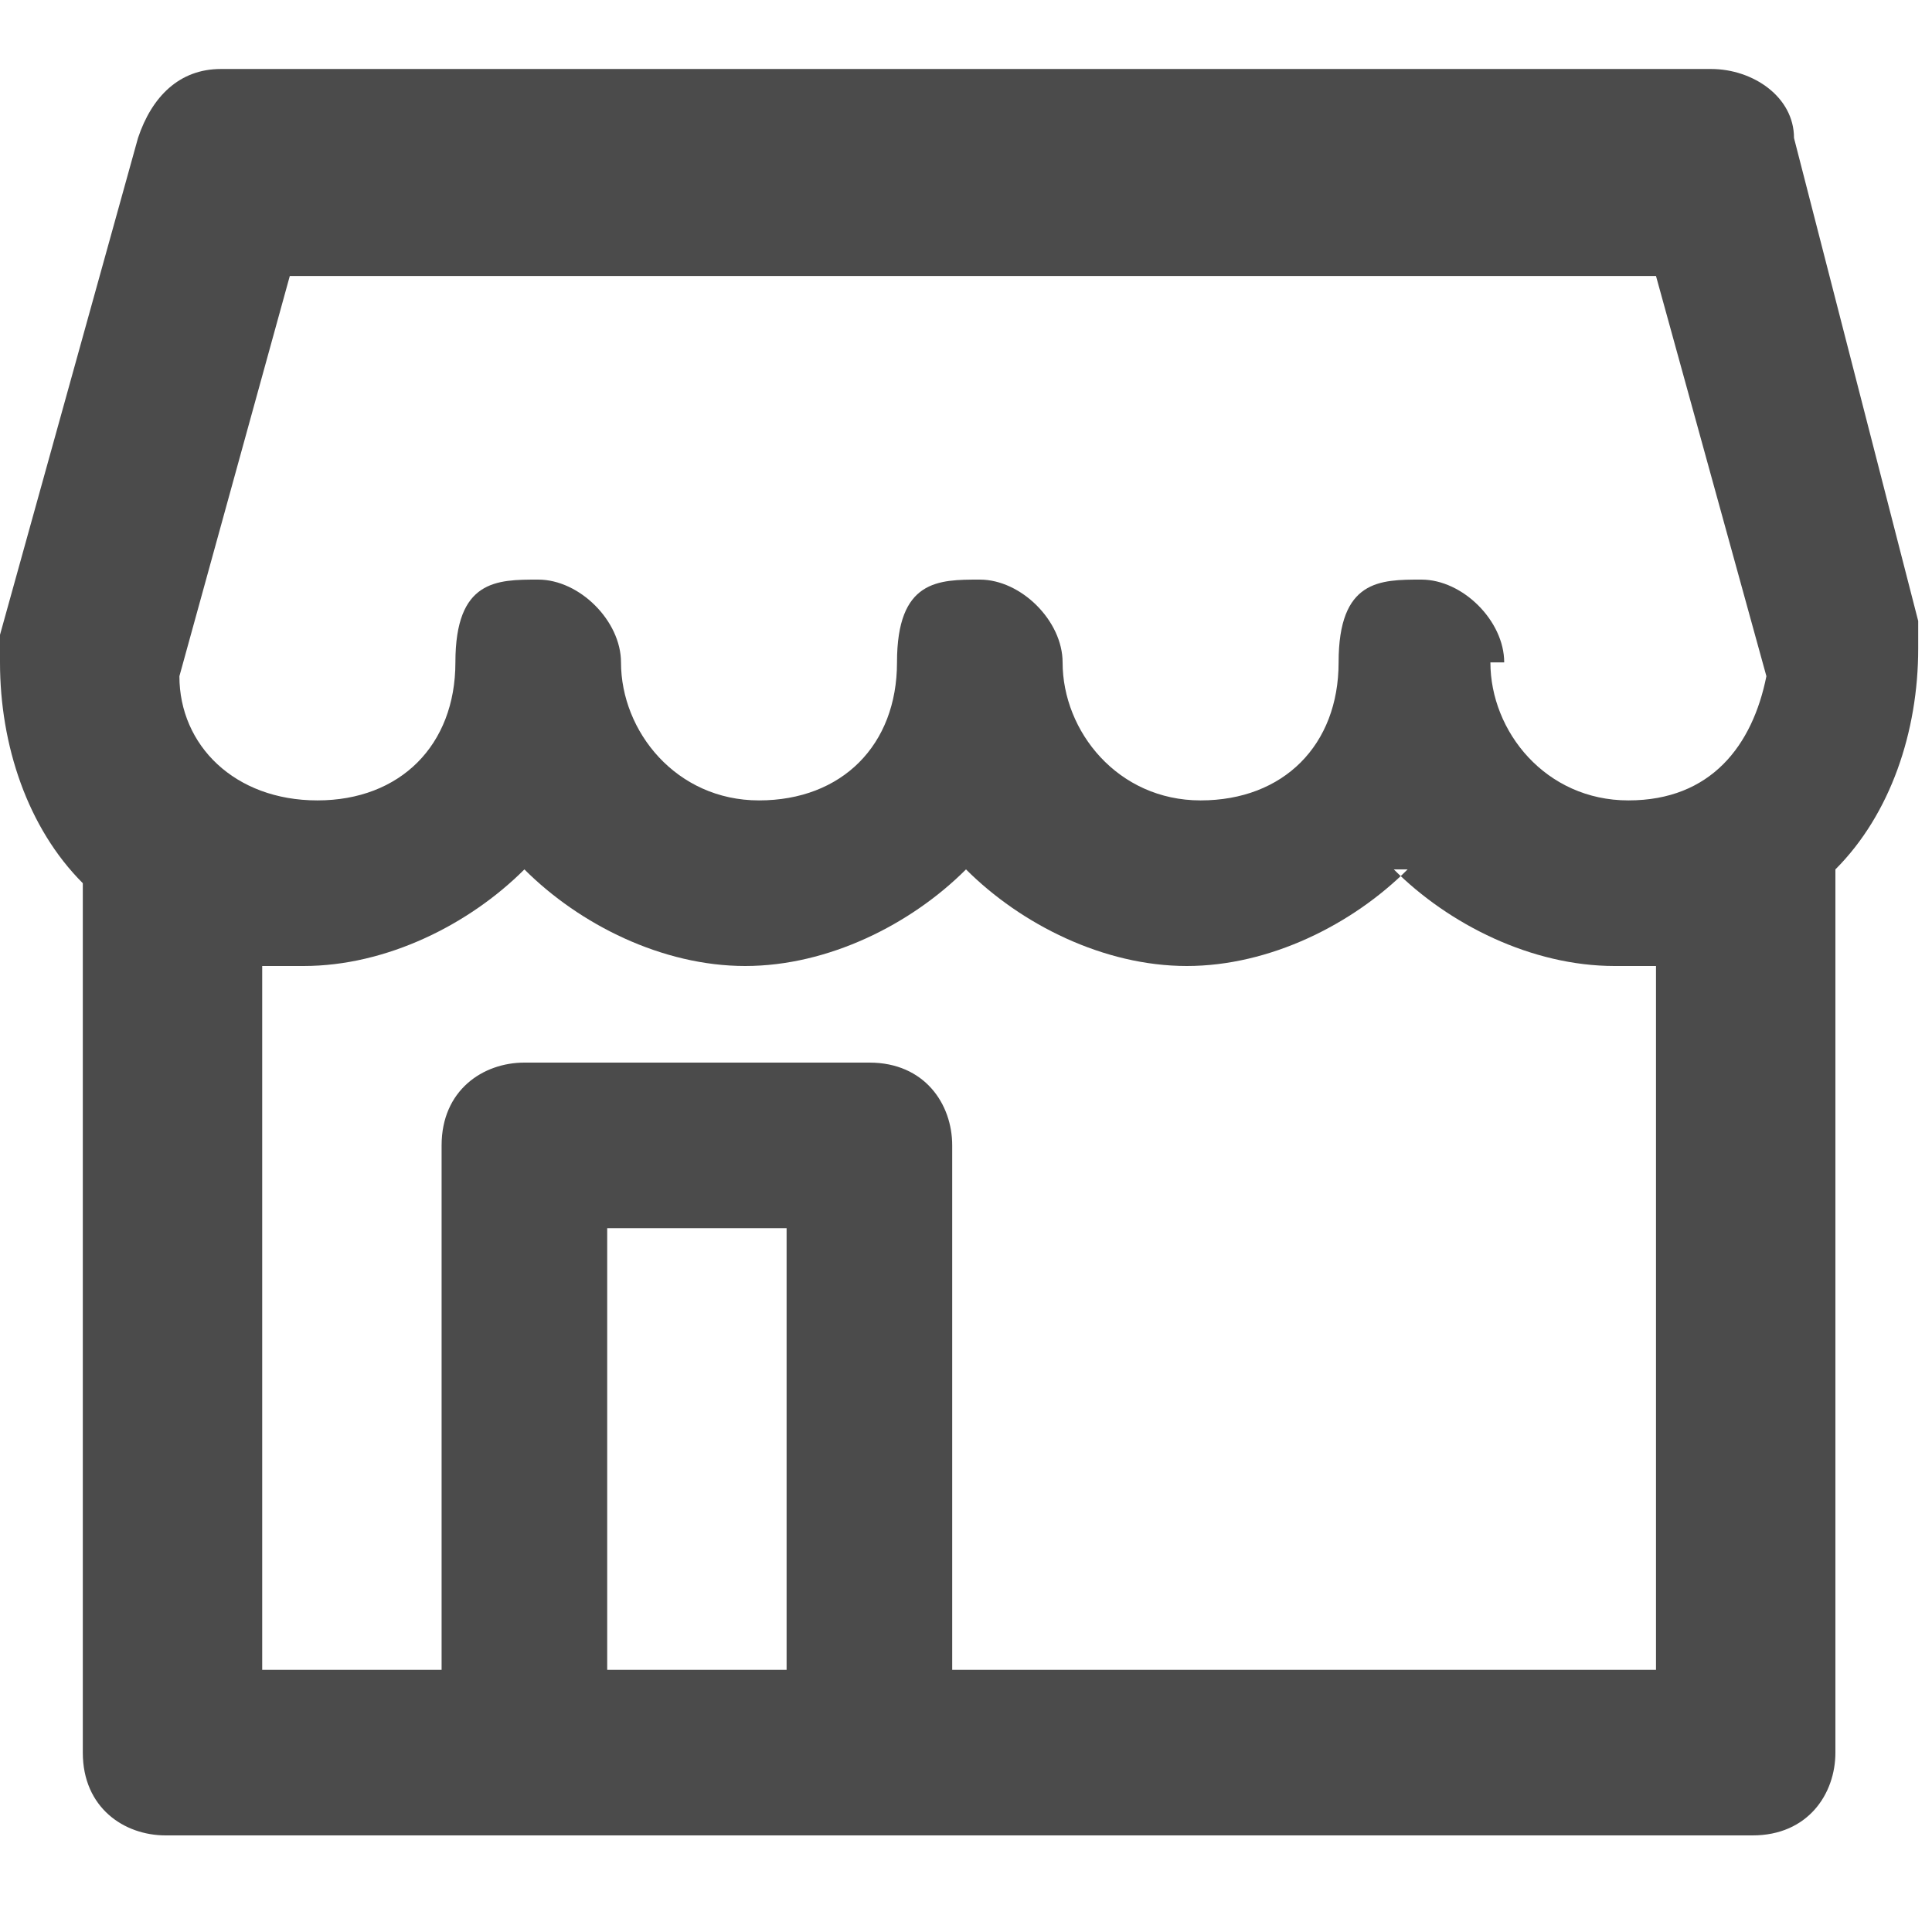<?xml version="1.0" encoding="UTF-8"?>
<svg xmlns="http://www.w3.org/2000/svg" width="14" height="14" version="1.1" viewBox="0 0 14 14">
  <!-- Generator: Adobe Illustrator 29.5.1, SVG Export Plug-In . SVG Version: 2.1.0 Build 141)  -->
  <g id="_レイヤー_1" data-name="レイヤー_1">
    <path d="M10.8,29.9" fill="#666" stroke="red" stroke-miterlimit="10" stroke-width="2"/>
    <path d="M-3.7,6.1l.3.2c.3.2.7.1.9-.2.2-.3.1-.7-.2-.9l-1.6-1.1V1.9c0-.4-.3-.6-.6-.6h-1.3c-.4,0-.6.3-.6.6v.4l-2.2-1.5c-.2-.2-.5-.2-.7,0l-6.4,4.5c-.3.2-.4.6-.2.9.2.3.6.4.9.2l.3-.2v6.7c0,.4.3.6.6.6H-4.3c.4,0,.6-.3.6-.6v-6.7h0ZM-13.9,5.2v6.9h2.5v-3.8c0-.4.3-.6.6-.6h2.5c.4,0,.6.3.6.6v3.8h2.5v-6.9l-4.5-3.1-4.5,3.1h0ZM-8.8,12.1v-3.2h-1.3v3.2h1.3Z" fill="#1c1c1c" fill-rule="evenodd"/>
    <path d="M.6,6.3v6.4c0,.4.3.6.6.6h11.5c.4,0,.6-.3.6-.6v-6.4c.4-.4.6-1,.6-1.6s0-.1,0-.2l-.9-3.5c0-.3-.3-.5-.6-.5H1.6c-.3,0-.5.2-.6.5L0,4.6c0,0,0,.1,0,.2,0,.6.2,1.2.6,1.6h0ZM10.2,6.3c-.4.4-1,.7-1.6.7s-1.2-.3-1.6-.7c-.4.4-1,.7-1.6.7s-1.2-.3-1.6-.7c-.4.4-1,.7-1.6.7s-.2,0-.3,0v5.1h1.3v-3.8c0-.4.3-.6.6-.6h2.5c.4,0,.6.3.6.6v3.8h5.1v-5.1c-.1,0-.2,0-.3,0-.6,0-1.2-.3-1.6-.7h0ZM5.7,12.1v-3.2h-1.3v3.2h1.3ZM10.8,4.8c0,.5.4,1,1,1s.9-.4,1-.9l-.8-2.9H2.1s-.8,2.9-.8,2.9c0,.5.4.9,1,.9s1-.4,1-1,.3-.6.6-.6.6.3.6.6c0,.5.4,1,1,1s1-.4,1-1,.3-.6.6-.6.6.3.6.6c0,.5.4,1,1,1s1-.4,1-1,.3-.6.6-.6.6.3.6.6h0Z" fill="#4b4b4b" fill-rule="evenodd"/>
  </g>
  <g id="_レイヤー_2" data-name="レイヤー_2" display="none">
    <path d="M4.6,13.3c.2,0,.4,0,.5,0l4-1.9,4,1.9c.2,0,.4,0,.6,0,.2-.1.3-.3.3-.5V3.3c0-.2-.1-.5-.4-.6l-4.2-2c-.2,0-.4,0-.5,0l-4,1.9L.9.7c-.2,0-.4,0-.6,0C.1.9,0,1.1,0,1.3v9.5c0,.2.1.5.4.6l4.2,2h0ZM9.8,2.3l3,1.4v8.1l-3-1.4V2.3h0ZM4.2,3.7v8.1l-3-1.4V2.3l3,1.4h0ZM5.5,3.7v8.1l3-1.4V2.3l-3,1.4h0Z" fill="#4b4b4b" fill-rule="evenodd"/>
  </g>
</svg>